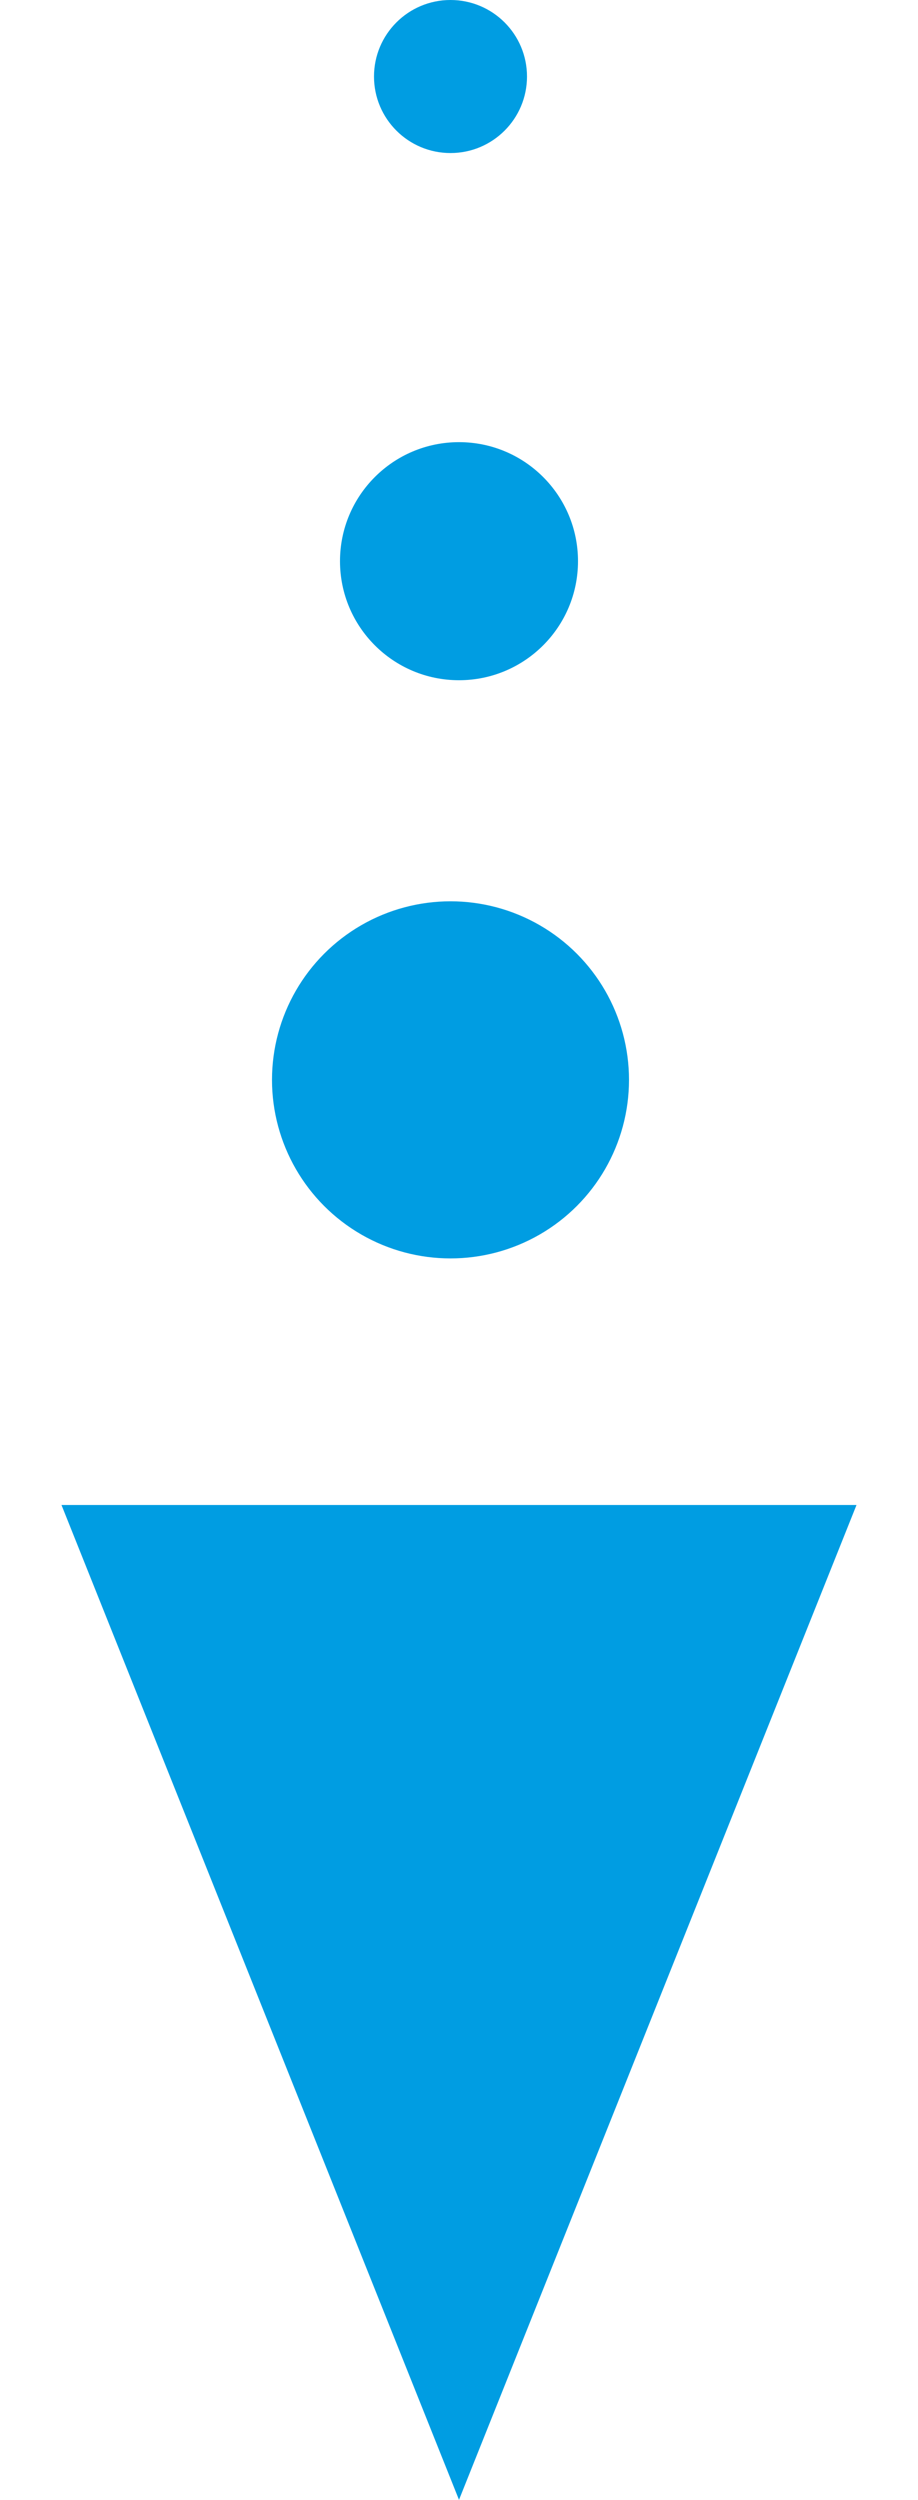 <svg width="54" height="147" viewBox="0 0 54 147" fill="none" xmlns="http://www.w3.org/2000/svg">
<path d="M27 147L3.617 88.5L50.383 88.5L27 147Z" fill="#009DE2"/>
<circle cx="27" cy="33" r="7" fill="#009DE2"/>
<circle cx="26.5" cy="63.5" r="10.5" fill="#009DE2"/>
<circle cx="26.5" cy="4.5" r="4.5" fill="#009DE2"/>
</svg>
